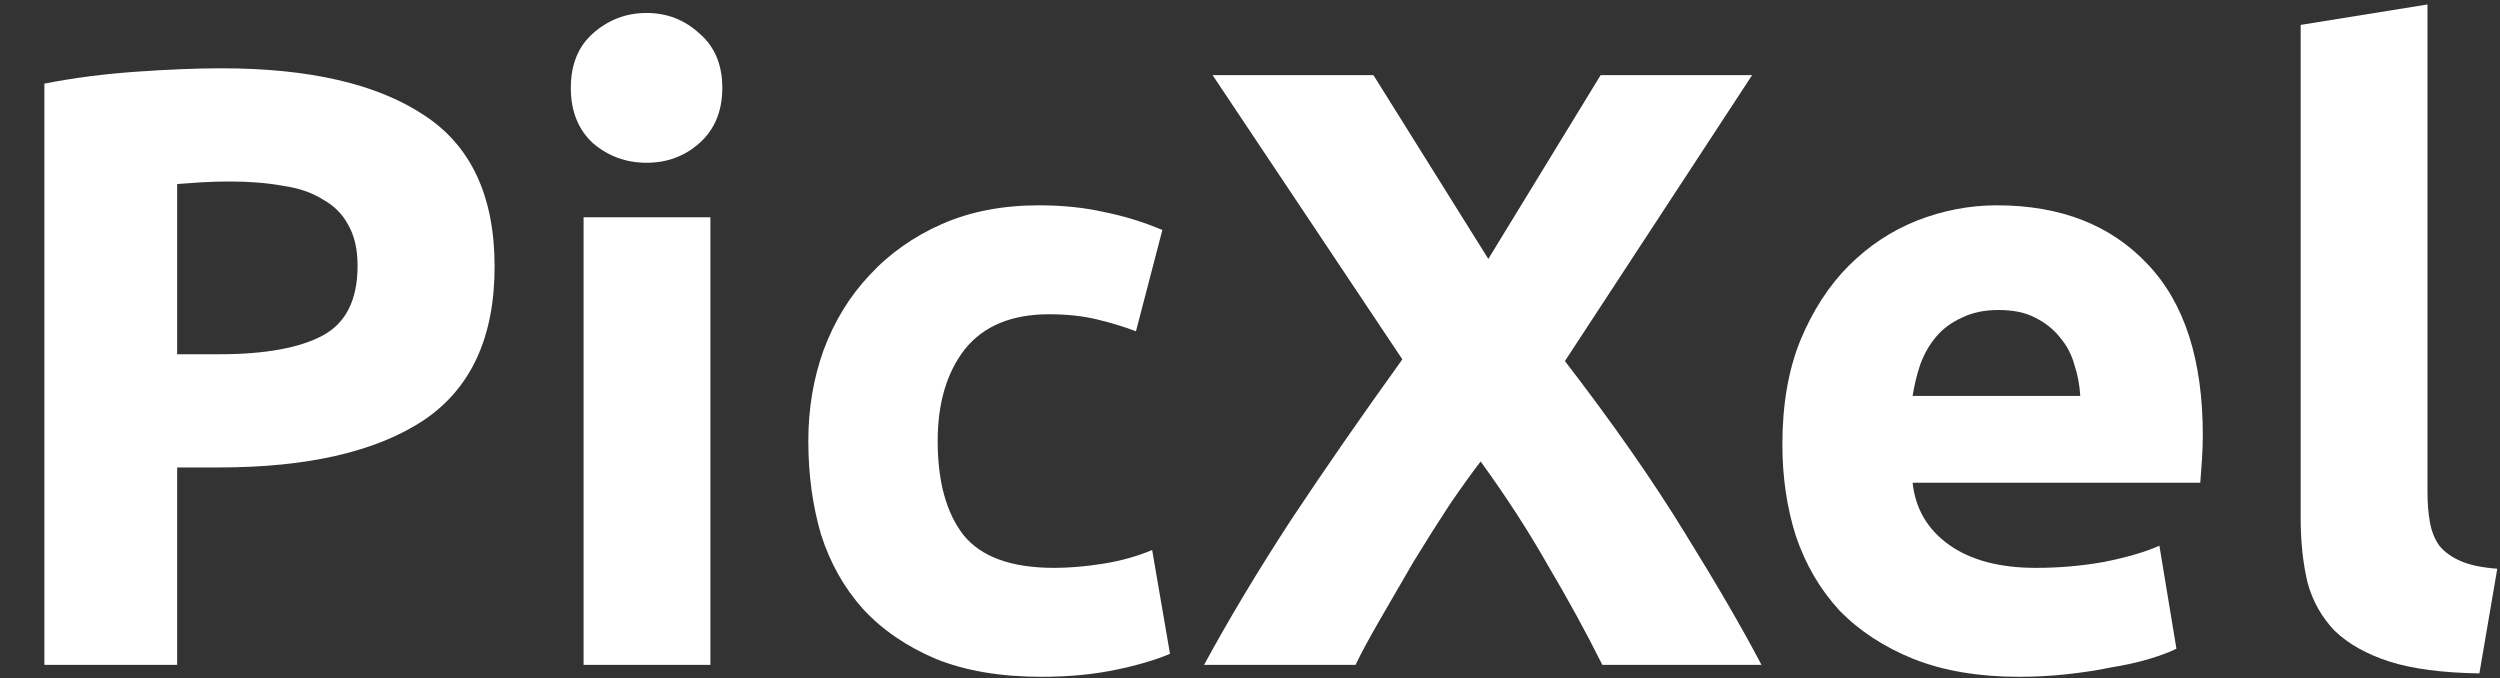 <svg width="188" height="51" viewBox="0 0 188 51" fill="none" xmlns="http://www.w3.org/2000/svg">
<rect x="0" y="0" width="188" height="51" fill="#333333" stroke="none"/>
<path d="M186.45 50.64C183.676 50.597 181.415 50.299 179.666 49.744C177.959 49.189 176.594 48.421 175.57 47.44C174.588 46.416 173.906 45.2 173.522 43.792C173.18 42.341 173.01 40.72 173.01 38.928V1.872L182.546 0.336V37.008C182.546 37.861 182.61 38.629 182.738 39.312C182.866 39.995 183.1 40.571 183.442 41.04C183.826 41.509 184.359 41.893 185.042 42.192C185.724 42.491 186.642 42.683 187.794 42.768L186.45 50.64Z" fill="white"/>
<path d="M134.035 33.424C134.035 30.437 134.483 27.835 135.379 25.616C136.318 23.355 137.534 21.477 139.027 19.984C140.52 18.491 142.227 17.36 144.147 16.592C146.11 15.824 148.115 15.44 150.163 15.44C154.942 15.44 158.718 16.912 161.491 19.856C164.264 22.757 165.651 27.045 165.651 32.72C165.651 33.275 165.63 33.893 165.587 34.576C165.544 35.216 165.502 35.792 165.459 36.304H143.827C144.04 38.267 144.958 39.824 146.579 40.976C148.2 42.128 150.376 42.704 153.107 42.704C154.856 42.704 156.563 42.555 158.227 42.256C159.934 41.915 161.32 41.509 162.387 41.04L163.667 48.784C163.155 49.04 162.472 49.296 161.619 49.552C160.766 49.808 159.806 50.021 158.739 50.192C157.715 50.405 156.606 50.576 155.411 50.704C154.216 50.832 153.022 50.896 151.827 50.896C148.798 50.896 146.152 50.448 143.891 49.552C141.672 48.656 139.816 47.44 138.323 45.904C136.872 44.325 135.784 42.469 135.059 40.336C134.376 38.203 134.035 35.899 134.035 33.424ZM156.435 29.776C156.392 28.965 156.243 28.176 155.987 27.408C155.774 26.64 155.411 25.957 154.899 25.36C154.43 24.763 153.811 24.272 153.043 23.888C152.318 23.504 151.4 23.312 150.291 23.312C149.224 23.312 148.307 23.504 147.539 23.888C146.771 24.229 146.131 24.699 145.619 25.296C145.107 25.893 144.702 26.597 144.403 27.408C144.147 28.176 143.955 28.965 143.827 29.776H156.435Z" fill="white"/>
<path d="M120.497 50C119.26 47.525 117.894 45.029 116.401 42.512C114.95 39.952 113.265 37.349 111.345 34.704C110.748 35.472 109.98 36.539 109.041 37.904C108.145 39.269 107.228 40.72 106.289 42.256C105.393 43.792 104.54 45.264 103.729 46.672C102.918 48.08 102.321 49.189 101.937 50H90.545C92.422 46.544 94.598 42.917 97.073 39.12C99.59 35.323 102.385 31.291 105.457 27.024L91.185 5.648H103.281L111.921 19.472L120.369 5.648H131.761L117.681 27.152C121.265 31.803 124.273 36.112 126.705 40.08C129.137 44.005 131.057 47.312 132.465 50H120.497Z" fill="white"/>
<path d="M60.785 33.168C60.785 30.736 61.169 28.453 61.937 26.32C62.748 24.144 63.9 22.267 65.393 20.688C66.886 19.067 68.7 17.787 70.833 16.848C72.966 15.909 75.398 15.44 78.129 15.44C79.921 15.44 81.564 15.611 83.057 15.952C84.55 16.251 86.001 16.699 87.409 17.296L85.425 24.912C84.529 24.571 83.548 24.272 82.481 24.016C81.415 23.76 80.22 23.632 78.897 23.632C76.081 23.632 73.969 24.507 72.561 26.256C71.196 28.005 70.513 30.309 70.513 33.168C70.513 36.197 71.153 38.544 72.433 40.208C73.756 41.872 76.038 42.704 79.281 42.704C80.433 42.704 81.671 42.597 82.993 42.384C84.316 42.171 85.532 41.829 86.641 41.36L87.985 49.168C86.876 49.637 85.489 50.043 83.825 50.384C82.161 50.725 80.326 50.896 78.321 50.896C75.249 50.896 72.604 50.448 70.385 49.552C68.166 48.613 66.332 47.355 64.881 45.776C63.473 44.197 62.428 42.341 61.745 40.208C61.105 38.032 60.785 35.685 60.785 33.168Z" fill="white"/>
<path d="M53.422 50H43.886V16.336H53.422V50ZM54.318 6.608C54.318 8.357 53.742 9.744 52.59 10.768C51.48 11.749 50.158 12.24 48.622 12.24C47.086 12.24 45.742 11.749 44.59 10.768C43.48 9.744 42.926 8.357 42.926 6.608C42.926 4.859 43.48 3.493 44.59 2.512C45.742 1.488 47.086 0.976 48.622 0.976C50.158 0.976 51.48 1.488 52.59 2.512C53.742 3.493 54.318 4.859 54.318 6.608Z" fill="white"/>
<path d="M16.65 5.136C23.263 5.136 28.341 6.309 31.882 8.656C35.423 10.96 37.194 14.757 37.194 20.048C37.194 25.381 35.402 29.242 31.818 31.632C28.234 33.978 23.114 35.152 16.458 35.152H13.322V50H3.338V6.288C5.514 5.861 7.818 5.562 10.25 5.392C12.682 5.221 14.815 5.136 16.65 5.136ZM17.29 13.648C16.565 13.648 15.839 13.669 15.114 13.712C14.431 13.754 13.834 13.797 13.322 13.84V26.64H16.458C19.914 26.64 22.517 26.17 24.266 25.232C26.015 24.293 26.89 22.544 26.89 19.984C26.89 18.746 26.655 17.722 26.186 16.912C25.759 16.101 25.119 15.461 24.266 14.992C23.455 14.48 22.453 14.138 21.258 13.968C20.063 13.754 18.741 13.648 17.29 13.648Z" fill="white"/>
</svg>
